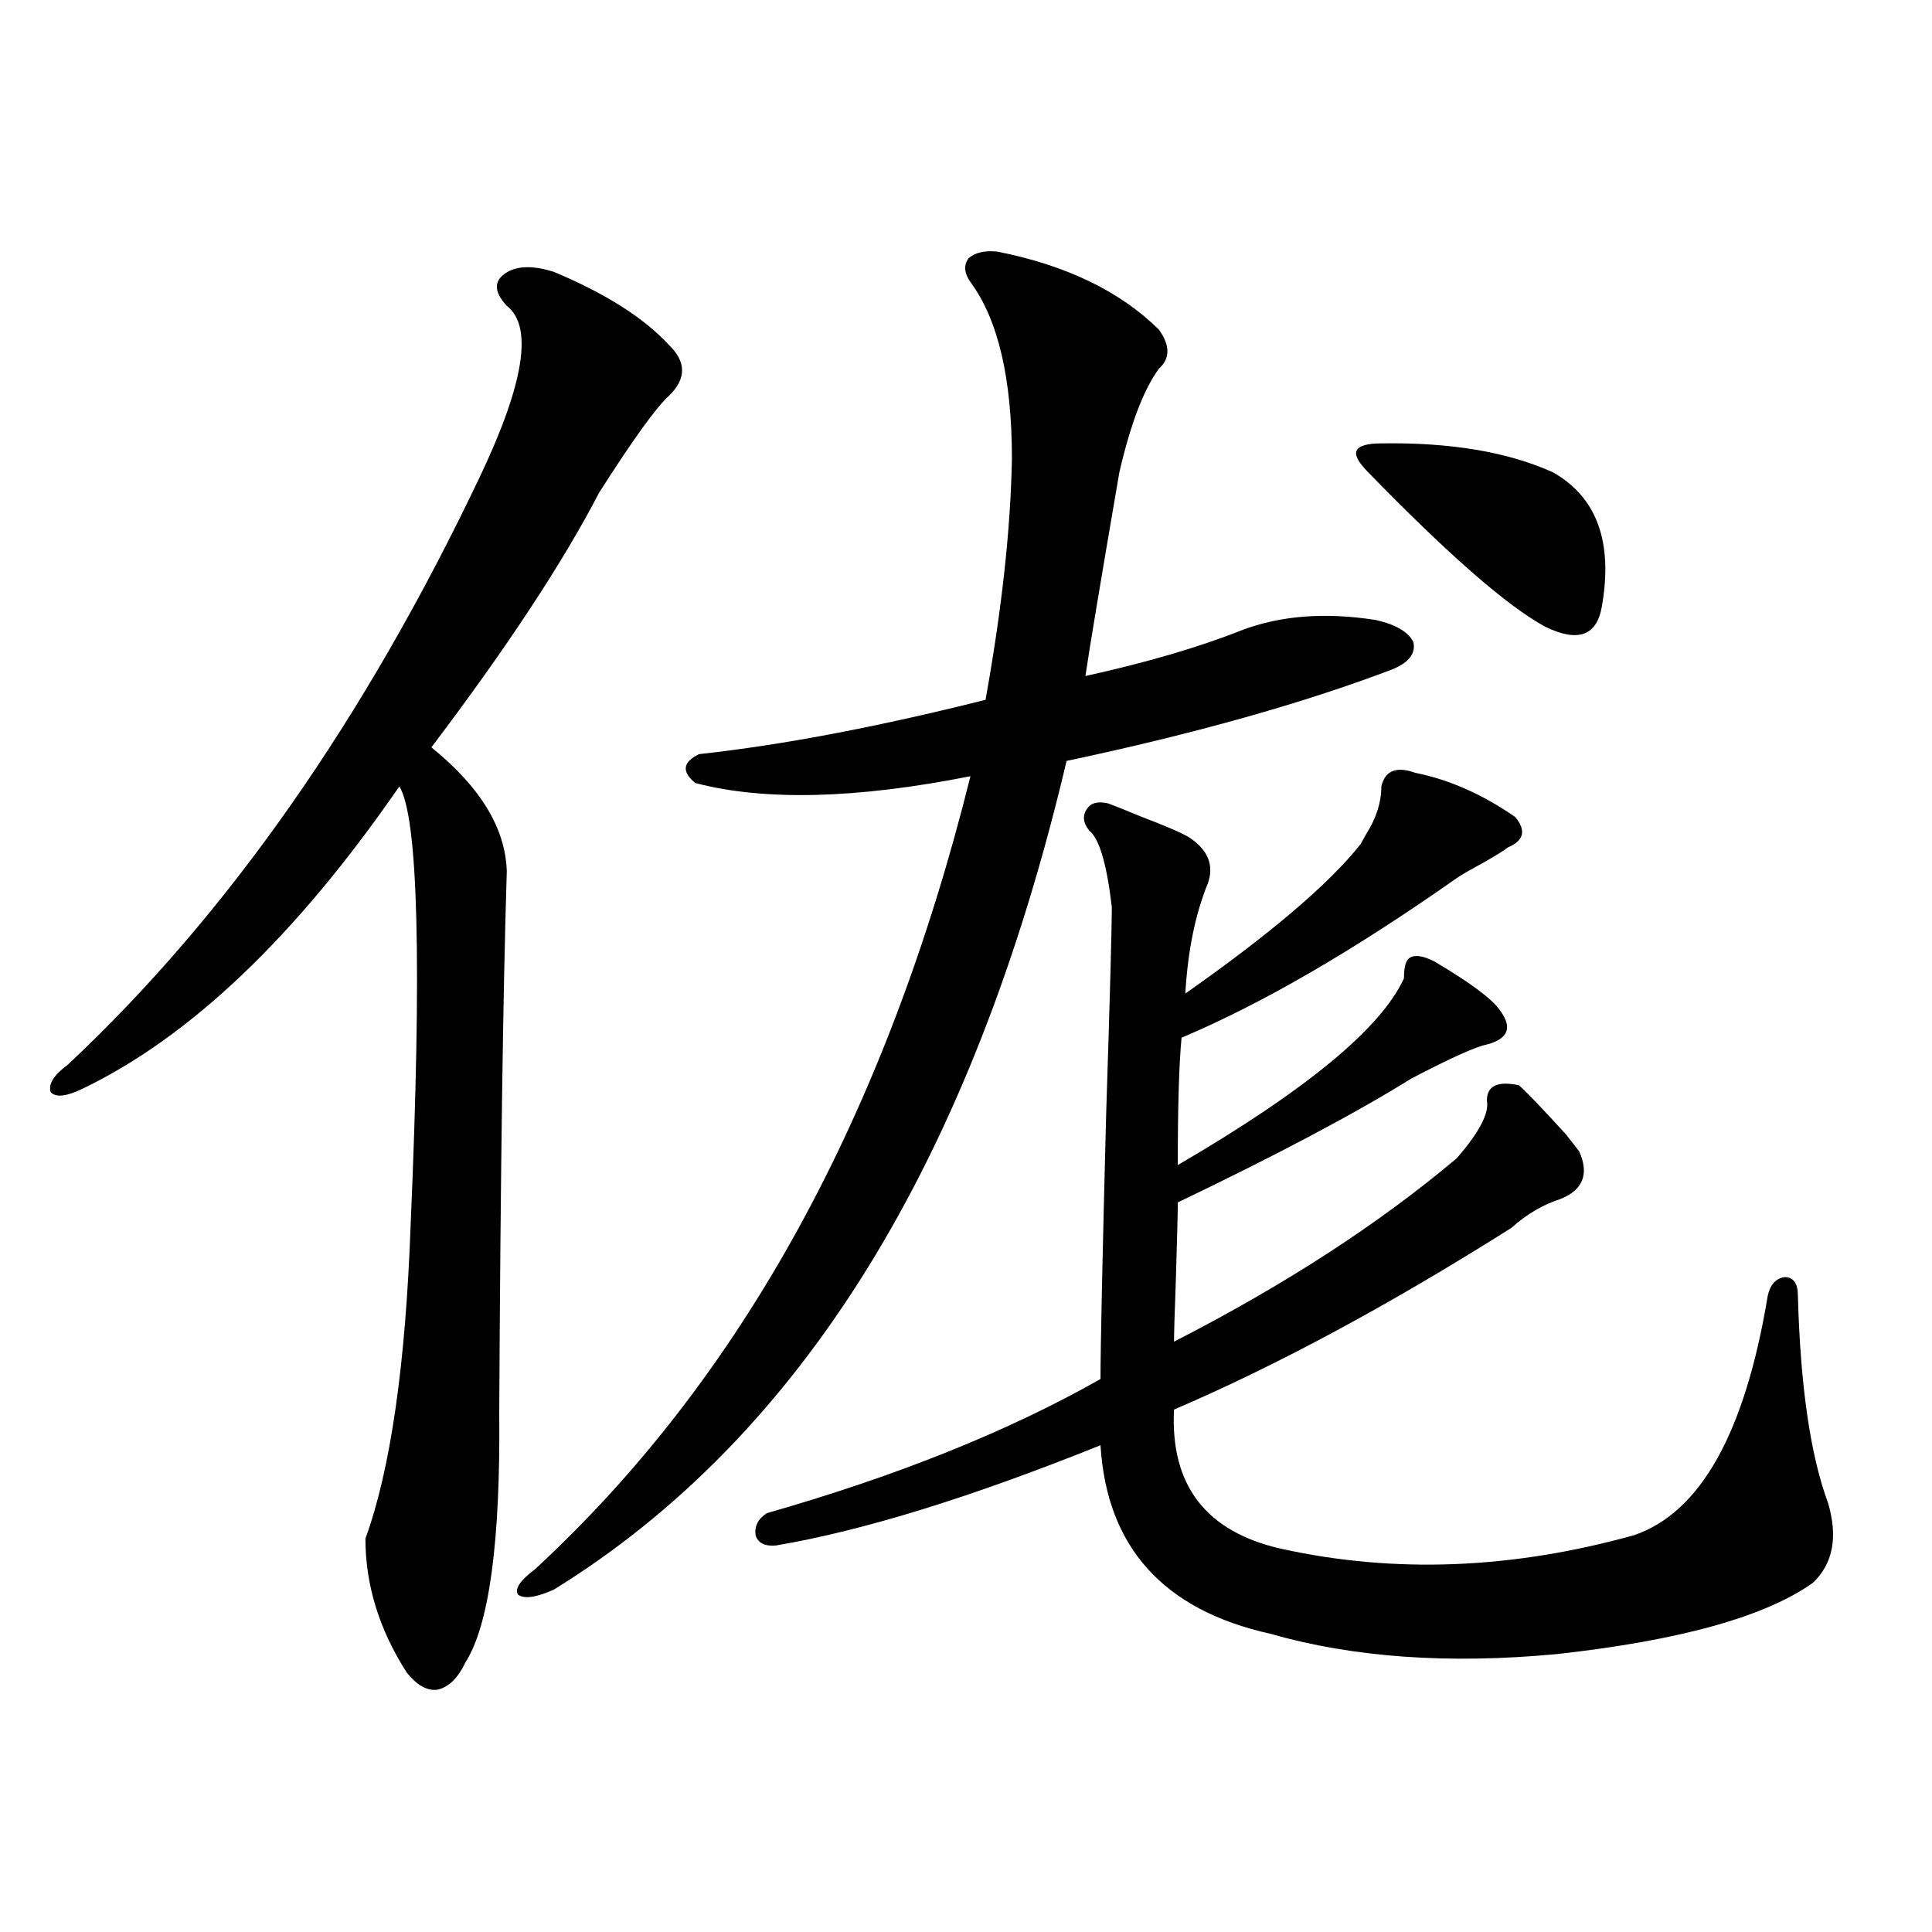 <?xml version="1.0" encoding="utf-8"?>
<!-- Generator: Adobe Illustrator 16.0.0, SVG Export Plug-In . SVG Version: 6.00 Build 0)  -->
<!DOCTYPE svg PUBLIC "-//W3C//DTD SVG 1.1//EN" "http://www.w3.org/Graphics/SVG/1.1/DTD/svg11.dtd">
<svg version="1.1" id="图层_1" xmlns="http://www.w3.org/2000/svg" xmlns:xlink="http://www.w3.org/1999/xlink" x="0px" y="0px"
	 width="1000px" height="1000px" viewBox="0 0 1000 1000" enable-background="new 0 0 1000 1000" xml:space="preserve">
<path d="M286.7,140.73c26.661,11.138,46.493,23.73,59.511,37.793c9.101,8.789,9.101,17.578,0,26.367
	c-6.509,5.864-18.536,22.563-36.097,50.098c-18.871,36.337-47.804,80.282-86.827,131.836c25.365,20.517,38.368,41.899,39.023,64.16
	c-1.951,62.704-3.262,156.157-3.902,280.371c0.641,66.797-5.213,109.863-17.561,129.199c-3.902,8.198-8.78,12.882-14.634,14.063
	c-5.213,0.577-10.411-2.349-15.609-8.789c-14.313-22.274-21.463-45.401-21.463-69.434c13.003-35.733,20.808-89.937,23.414-162.598
	c5.854-135.352,3.902-210.938-5.854-226.758C153.365,484.383,98.732,536.54,42.804,563.484c-8.46,4.106-13.993,4.696-16.585,1.758
	c-1.311-4.093,1.616-8.789,8.78-14.063c82.59-77.344,153.808-178.995,213.653-304.98c22.759-48.038,27.316-77.344,13.658-87.891
	c-6.509-7.031-6.829-12.593-0.976-16.699C267.188,137.517,275.634,137.215,286.7,140.73z M515.963,130.184
	c35.762,7.031,63.733,20.517,83.9,40.43c5.854,8.212,5.854,14.941,0,20.215c-7.805,10.547-14.634,28.427-20.487,53.613
	c-9.756,56.841-15.609,91.997-17.561,105.469c31.859-7.031,58.855-14.941,80.974-23.73c20.152-7.608,43.246-9.366,69.267-5.273
	c10.396,2.349,16.905,6.152,19.512,11.426c1.296,5.864-2.286,10.547-10.731,14.063c-46.188,17.578-102.437,33.398-168.776,47.461
	C503.28,600.7,414.822,743.66,286.7,822.762c-9.115,4.093-15.289,4.972-18.536,2.637c-1.951-2.938,0.976-7.319,8.78-13.184
	c106.659-98.438,181.779-235.245,225.36-410.449c-59.19,11.728-106.674,12.896-142.436,3.516
	c-7.164-5.851-6.509-10.835,1.951-14.941c42.926-4.683,92.346-14.063,148.289-28.125c8.445-46.87,13.003-88.468,13.658-124.805
	c0-41.597-7.164-72.07-21.463-91.406c-3.262-4.683-3.582-8.789-0.976-12.305C504.576,130.774,509.454,129.606,515.963,130.184z
	 M732.543,400.008c17.561,3.516,34.786,11.138,51.706,22.852c5.854,7.031,4.543,12.305-3.902,15.82
	c-1.311,1.181-5.533,3.817-12.683,7.91c-6.509,3.516-11.066,6.152-13.658,7.91c-53.337,37.505-100.82,65.039-142.436,82.617
	c-1.311,13.485-1.951,35.458-1.951,65.918c66.34-38.672,105.363-70.89,117.07-96.68c0-5.851,0.976-9.366,2.927-10.547
	c2.592-1.758,6.829-1.167,12.683,1.758c18.856,11.138,30.243,19.638,34.146,25.488c6.494,8.789,4.223,14.653-6.829,17.578
	c-5.854,1.181-18.871,7.031-39.023,17.578c-29.268,18.169-69.602,39.551-120.973,64.16c0,5.273-0.335,18.457-0.976,39.551
	c-0.655,17.578-0.976,28.427-0.976,32.52c57.225-29.292,106.004-60.933,146.338-94.922c11.707-13.472,16.905-23.429,15.609-29.883
	c0-7.608,5.519-10.245,16.585-7.91c4.543,4.106,12.683,12.606,24.39,25.488c3.247,4.106,5.519,7.031,6.829,8.789
	c5.198,11.728,1.951,19.927-9.756,24.609c-9.115,2.938-17.561,7.91-25.365,14.941c-63.093,39.853-121.308,71.191-174.63,94.043
	c-1.951,39.263,16.585,63.281,55.608,72.07c58.535,12.896,119.342,10.547,182.435-7.031c34.466-11.714,57.56-53.022,69.267-123.926
	c1.296-5.851,4.223-9.077,8.78-9.668c4.543,0,6.829,3.228,6.829,9.668c1.296,46.884,6.494,82.617,15.609,107.227
	c5.198,17.578,2.592,31.353-7.805,41.309c-24.725,17.578-68.946,29.883-132.68,36.914c-55.943,5.273-105.363,1.758-148.289-10.547
	c-55.288-12.305-84.556-44.824-87.803-97.559c-66.995,26.958-122.924,44.247-167.801,51.855c-5.854,0.591-9.436-1.167-10.731-5.273
	c-0.655-4.683,1.296-8.487,5.854-11.426c67.636-19.336,125.195-42.476,172.679-69.434c0-16.397,0.976-62.101,2.927-137.109
	c1.951-60.343,2.927-96.089,2.927-107.227c-2.606-22.261-6.509-35.444-11.707-39.551c-3.262-4.093-3.582-7.91-0.976-11.426
	c1.951-2.925,5.519-3.804,10.731-2.637c3.247,1.181,9.101,3.516,17.561,7.031c12.348,4.696,20.487,8.212,24.39,10.547
	c9.756,6.454,13.003,14.364,9.756,23.73c-6.509,15.82-10.411,34.868-11.707,57.129c44.222-31.05,74.465-56.827,90.729-77.344
	c0.641-1.167,1.616-2.925,2.927-5.273c5.198-8.198,7.805-16.397,7.805-24.609C716.934,398.841,722.787,396.492,732.543,400.008z
	 M714.982,229.5c35.762-0.577,65.364,4.395,88.778,14.941c22.759,12.896,31.219,36.035,25.365,69.434
	c-2.606,15.243-12.362,18.759-29.268,10.547c-19.512-10.547-50.09-37.202-91.705-79.98c-5.213-5.273-7.164-9.077-5.854-11.426
	C703.596,230.681,707.818,229.5,714.982,229.5z"/>
</svg>
